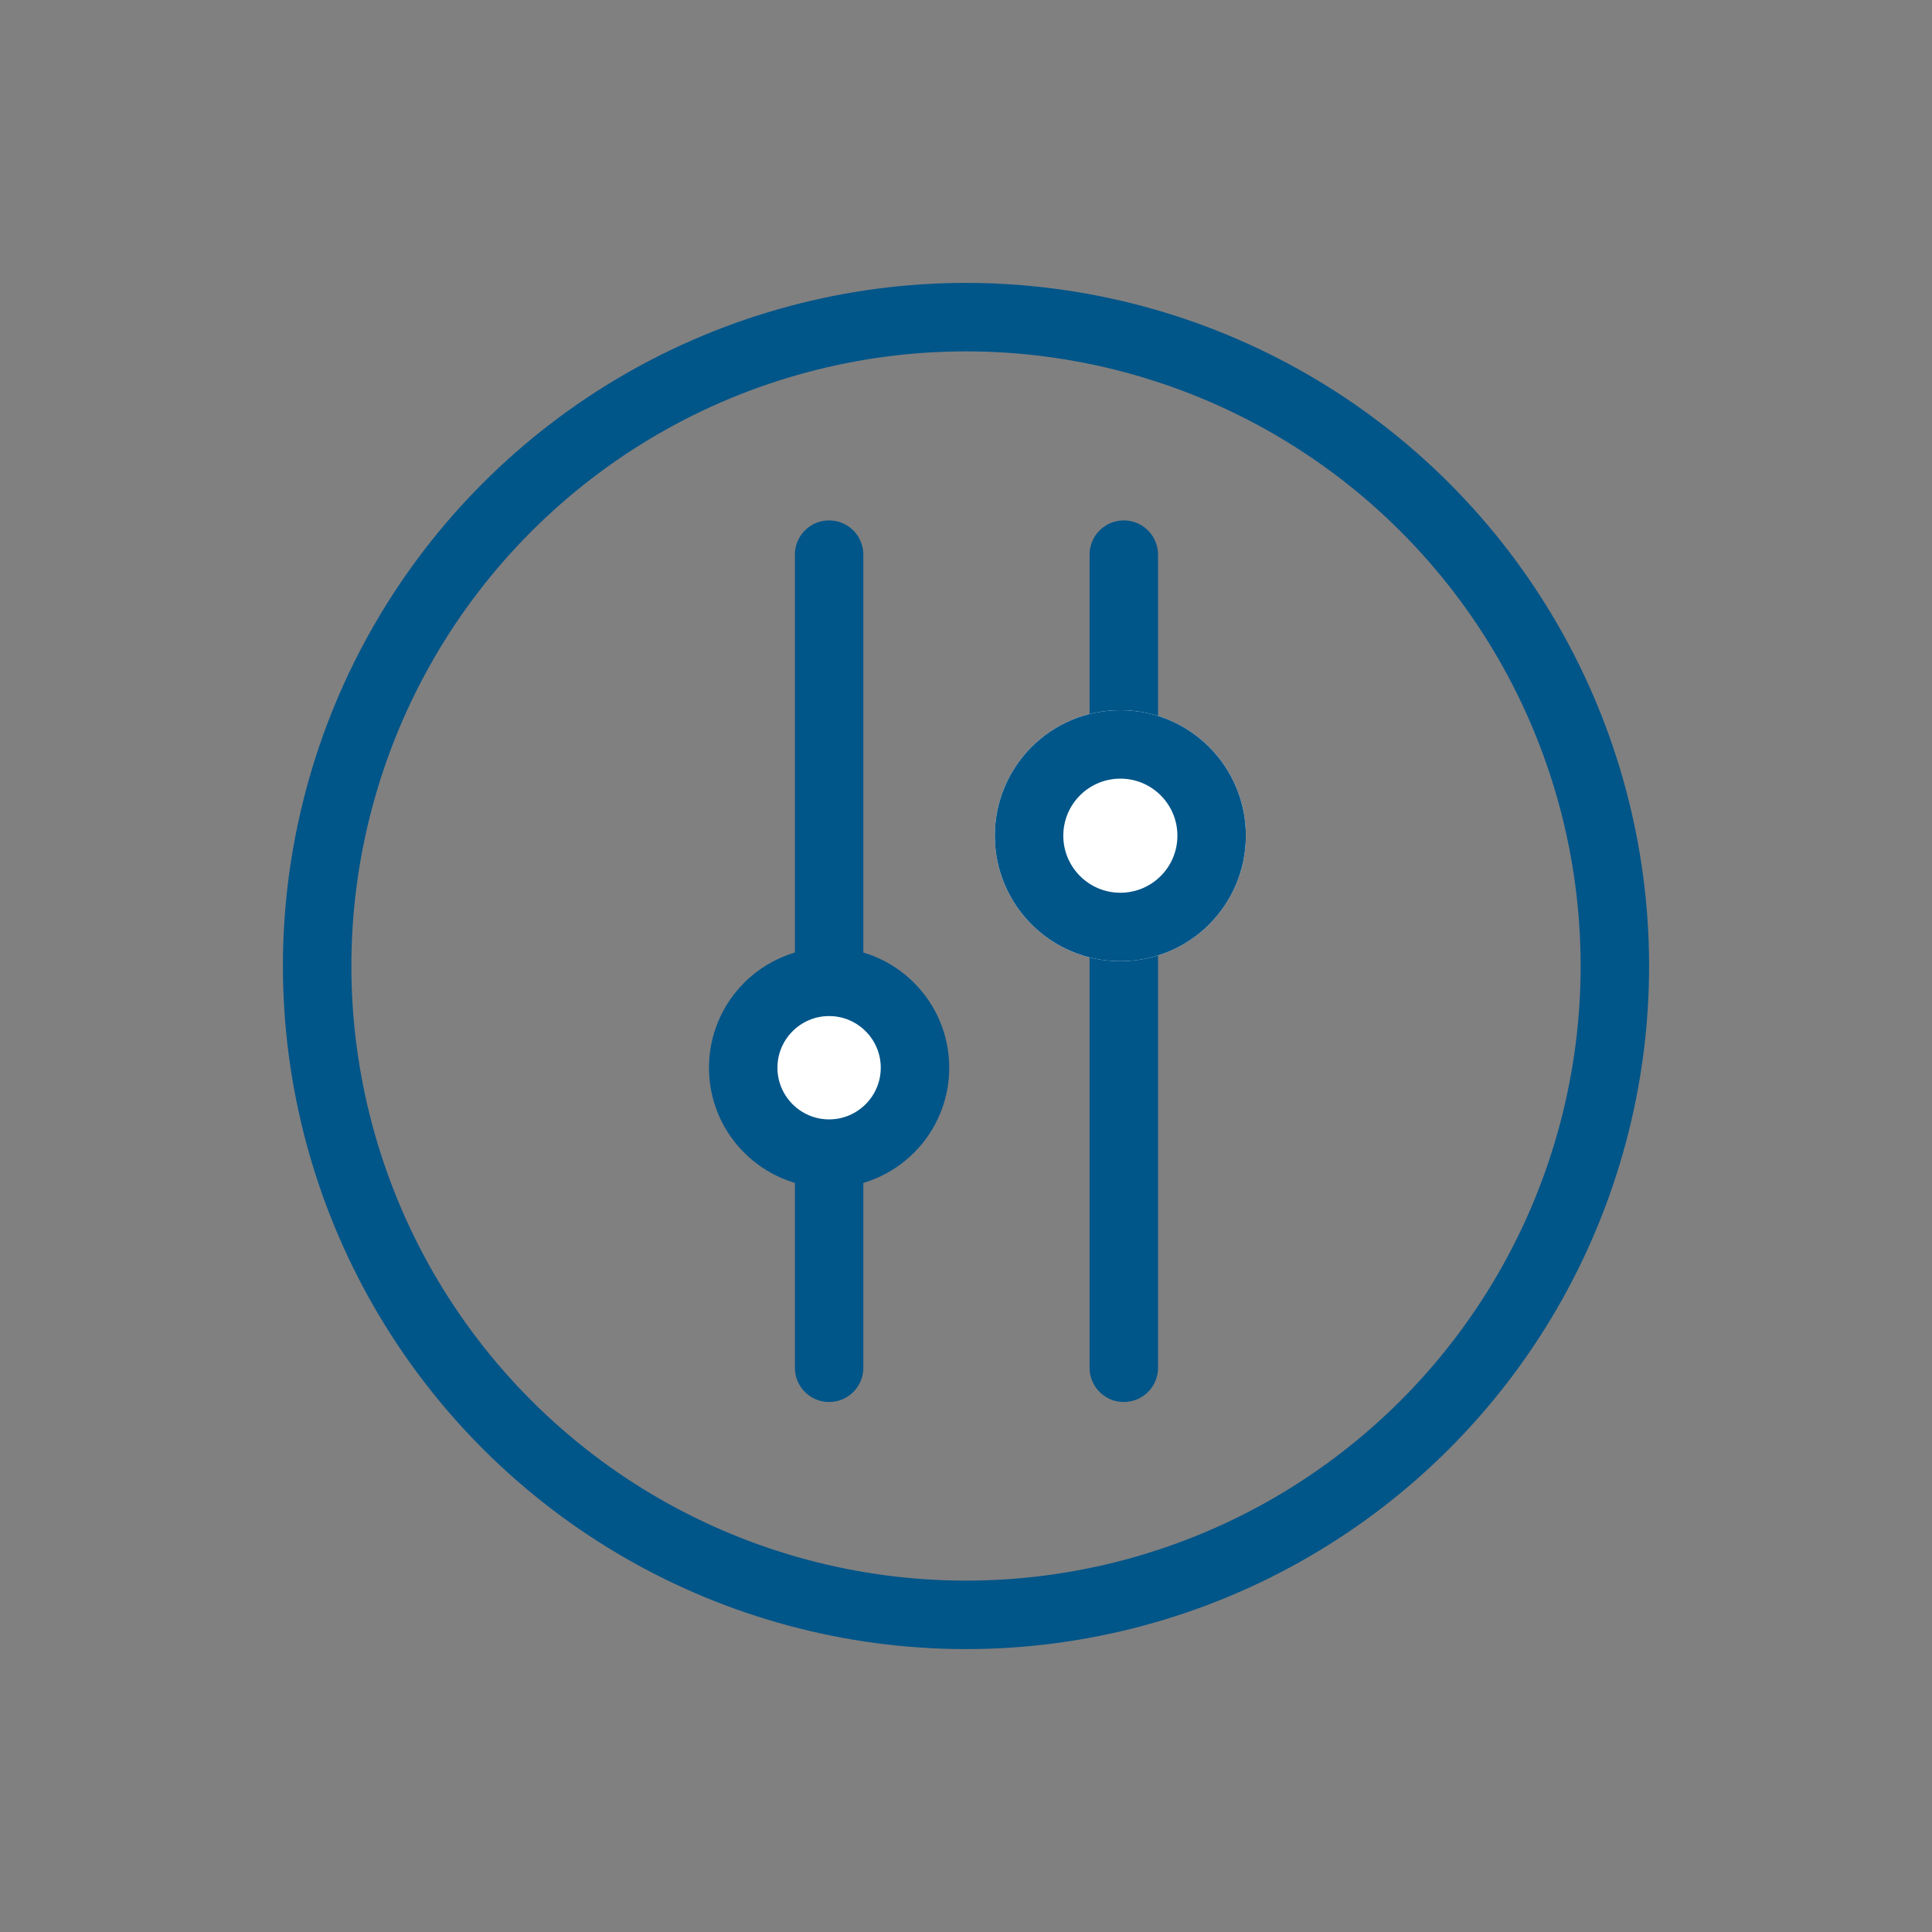 <?xml version="1.0" encoding="UTF-8"?> <svg xmlns="http://www.w3.org/2000/svg" width="84.662" height="84.662" viewBox="0 0 84.662 84.662"><rect x="0" y="0" width="84.662" height="84.662" fill="#808080" stroke="none"/><g id="Group_3000" data-name="Group 3000" transform="translate(4603.098 17645.305)"><g id="Group_2989" data-name="Group 2989" transform="translate(-5757.267 -19126.371)"><circle id="Ellipse_111" data-name="Ellipse 111" cx="28.433" cy="28.433" r="28.433" transform="translate(1156.29 1523.397) rotate(-45)" fill="none" stroke="#005589" stroke-linecap="round" stroke-miterlimit="10" stroke-width="3"></circle></g><g id="Group_2999" data-name="Group 2999" transform="translate(-5991.53 -19102.395)"><line id="Line_166" data-name="Line 166" y2="35.632" transform="translate(1424.764 1481.395)" fill="none" stroke="#005589" stroke-linecap="round" stroke-width="3"></line><line id="Line_167" data-name="Line 167" y2="35.632" transform="translate(1437.678 1481.395)" fill="none" stroke="#005589" stroke-linecap="round" stroke-width="3"></line><g id="Path_13801" data-name="Path 13801" transform="translate(1419.5 1498.615)" fill="#fff"><path d="M 5.264 9.028 C 3.188 9.028 1.5 7.339 1.5 5.264 C 1.5 3.188 3.188 1.5 5.264 1.5 C 7.339 1.5 9.028 3.188 9.028 5.264 C 9.028 7.339 7.339 9.028 5.264 9.028 Z" stroke="none"></path><path d="M 5.264 3 C 4.016 3 3 4.016 3 5.264 C 3 6.512 4.016 7.528 5.264 7.528 C 6.512 7.528 7.528 6.512 7.528 5.264 C 7.528 4.016 6.512 3 5.264 3 M 5.264 3.814697265625e-06 C 8.171 3.814697265625e-06 10.528 2.357 10.528 5.264 C 10.528 8.171 8.171 10.528 5.264 10.528 C 2.357 10.528 3.814697265625e-06 8.171 3.814697265625e-06 5.264 C 3.814697265625e-06 2.357 2.357 3.814697265625e-06 5.264 3.814697265625e-06 Z" stroke="none" fill="#005589"></path></g><g id="Ellipse_123" data-name="Ellipse 123" transform="translate(1432.027 1488.211)" fill="#fff" stroke="#005589" stroke-width="3"><circle cx="5.5" cy="5.5" r="5.5" stroke="none"></circle><circle cx="5.5" cy="5.5" r="4" fill="none"></circle></g></g></g></svg> 